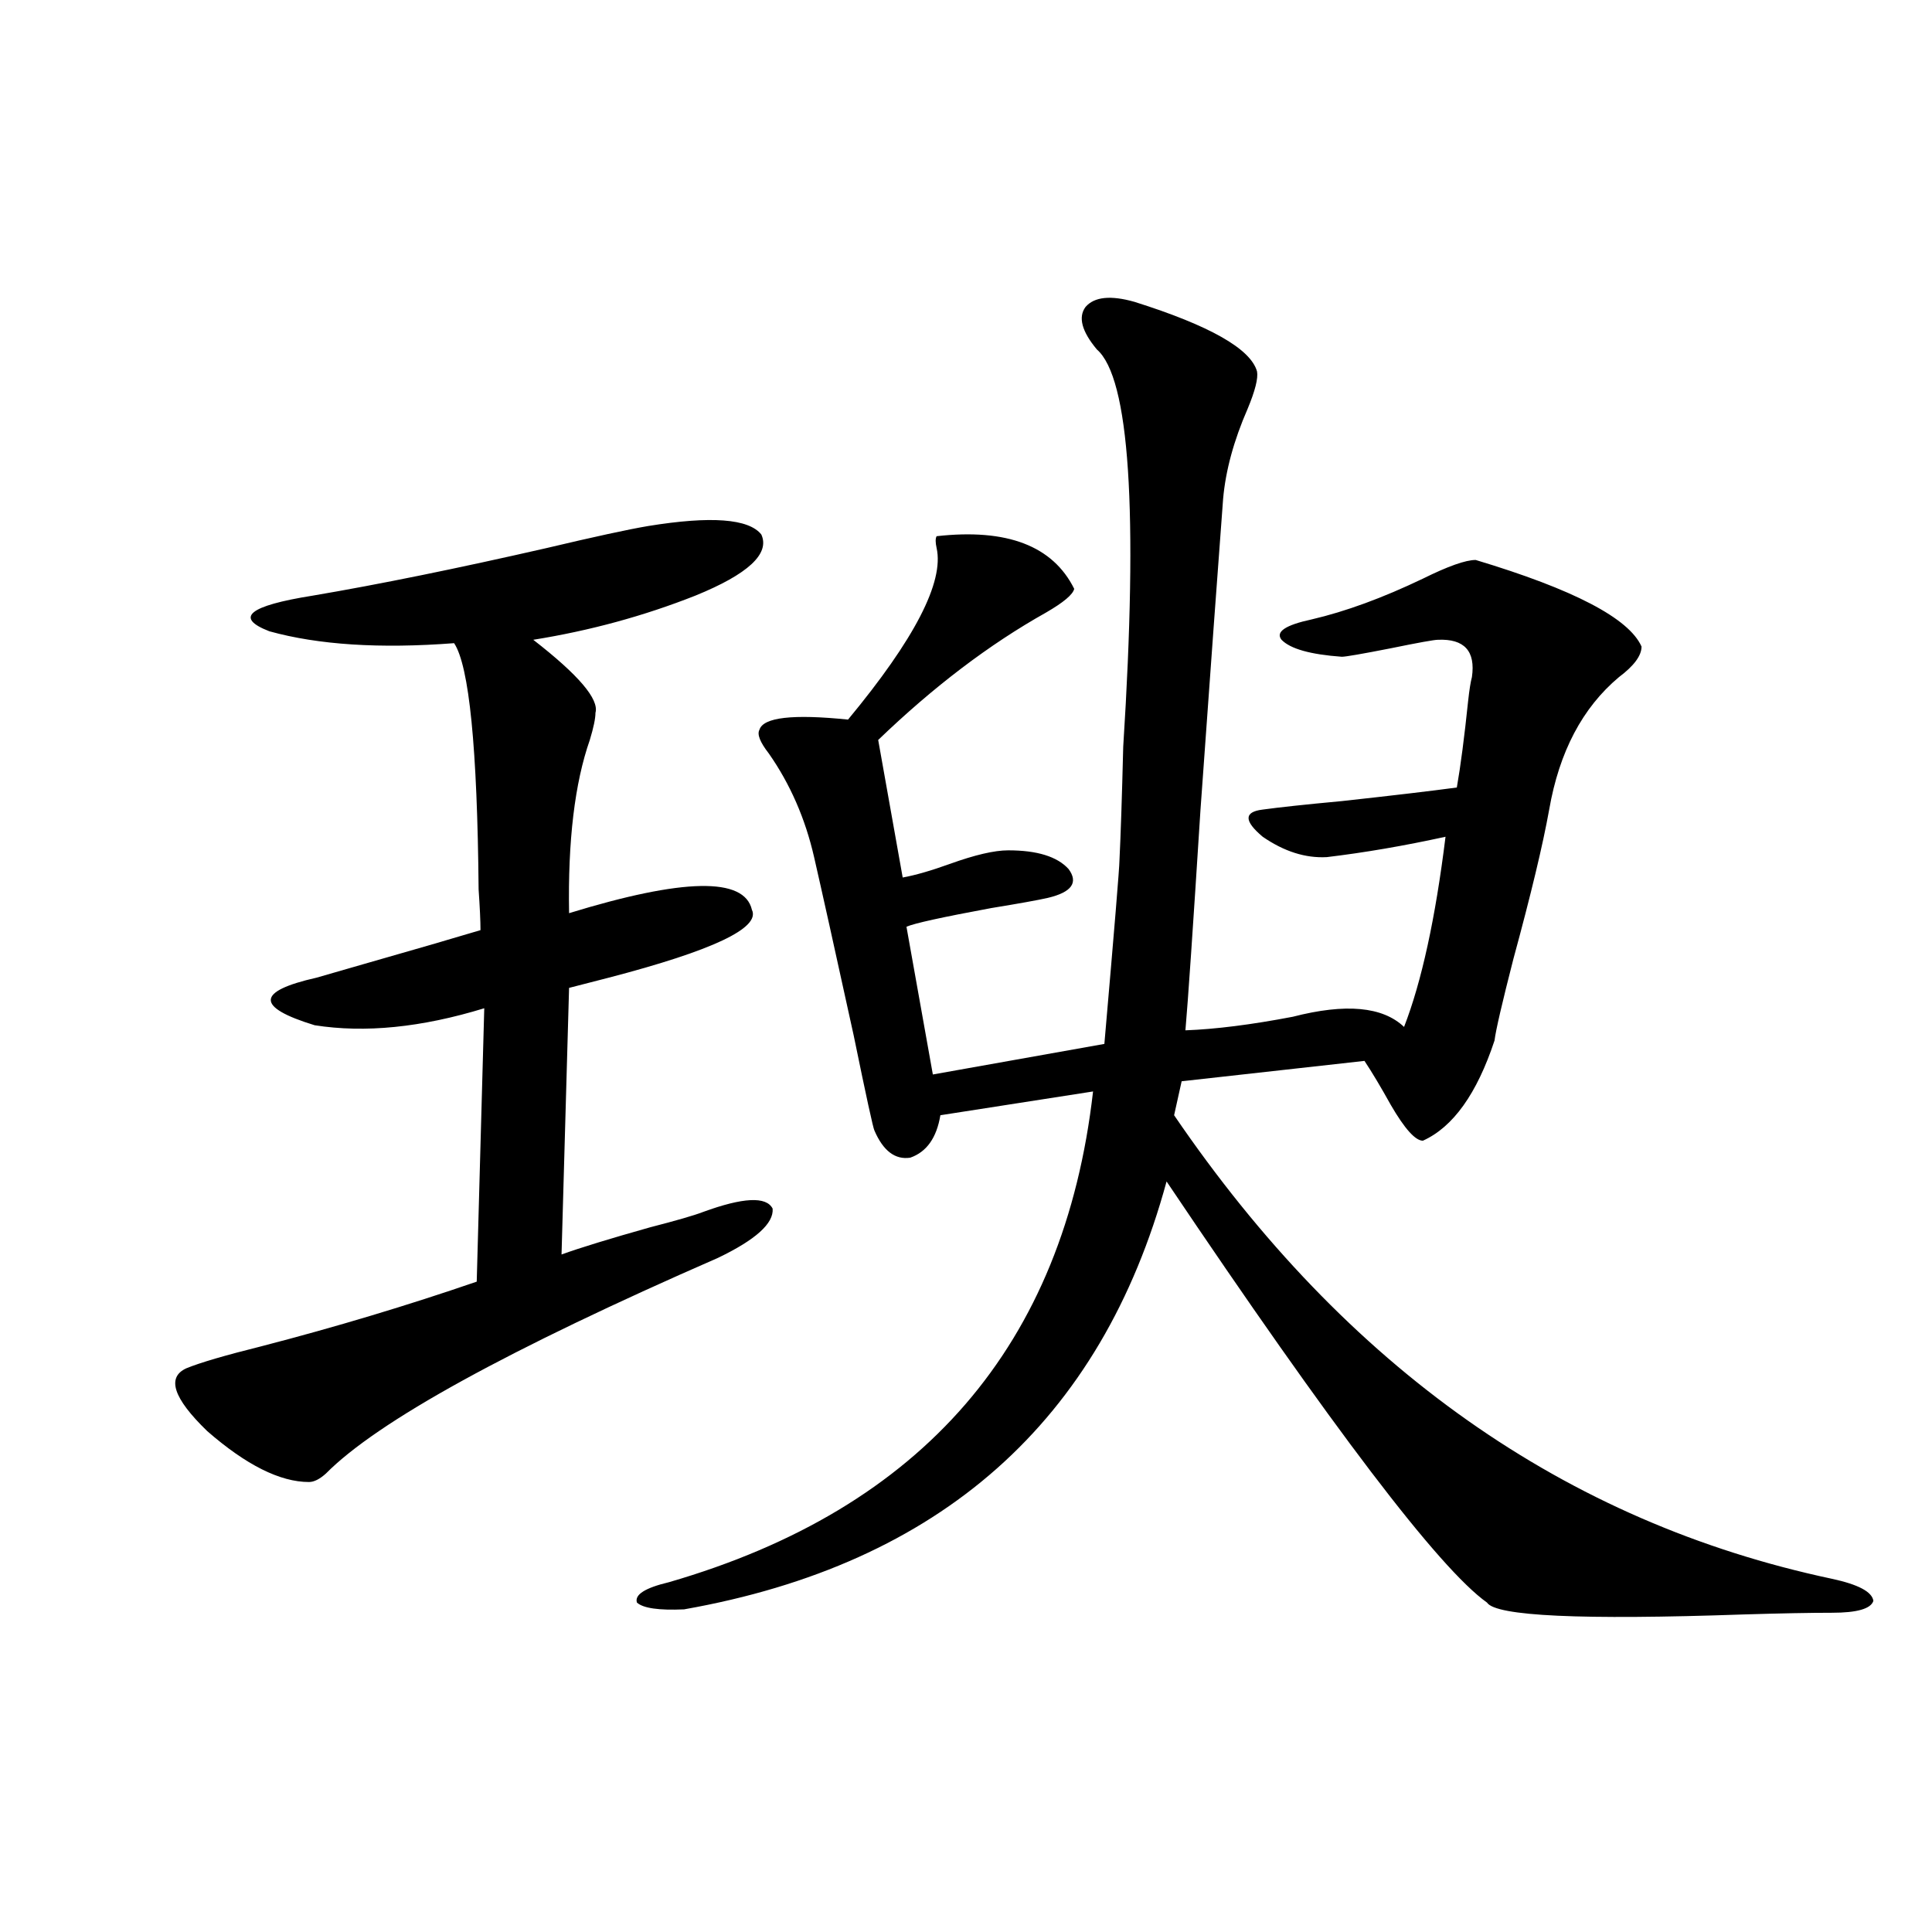 <?xml version="1.0" encoding="utf-8"?>
<!-- Generator: Adobe Illustrator 16.0.0, SVG Export Plug-In . SVG Version: 6.00 Build 0)  -->
<!DOCTYPE svg PUBLIC "-//W3C//DTD SVG 1.1//EN" "http://www.w3.org/Graphics/SVG/1.1/DTD/svg11.dtd">
<svg version="1.1" id="图层_1" xmlns="http://www.w3.org/2000/svg" xmlns:xlink="http://www.w3.org/1999/xlink" x="0px" y="0px"
	 width="1000px" height="1000px" viewBox="0 0 1000 1000" enable-background="new 0 0 1000 1000" xml:space="preserve">
<path d="M335.528,272.262c32.515-5.273,52.026-3.804,58.535,4.395c4.543,9.97-6.829,20.517-34.146,31.641
	c-26.676,10.547-54.633,18.169-83.9,22.852c23.414,18.169,34.146,30.762,32.194,37.793c0,2.939-0.976,7.622-2.927,14.063
	c-7.805,22.275-11.387,52.158-10.731,89.648c59.176-18.155,90.729-18.745,94.632-1.758c4.543,9.38-20.167,21.094-74.145,35.156
	c-9.115,2.348-15.944,4.106-20.487,5.273l-3.902,137.988c9.756-3.516,25.03-8.198,45.853-14.063
	c13.658-3.516,22.759-6.152,27.316-7.91c20.808-7.608,32.835-8.198,36.097-1.758c0.641,7.622-8.78,16.123-28.292,25.488
	C263,698.531,195.364,735.748,168.703,762.692c-3.262,2.939-6.188,4.395-8.78,4.395c-14.969,0-32.529-8.789-52.682-26.367
	c-17.561-16.988-21.143-27.823-10.731-32.52c7.149-2.925,20.152-6.729,39.023-11.426c38.368-9.956,75.44-21.094,111.217-33.398
	l3.902-141.504c-32.529,9.97-61.797,12.895-87.803,8.789c-30.578-9.366-30.243-17.578,0.976-24.609
	c1.951-0.577,10.076-2.925,24.39-7.031c26.661-7.608,46.828-13.472,60.486-17.578c0-4.683-0.335-11.714-0.976-21.094
	c-0.655-73.238-4.878-115.713-12.683-127.441c-38.383,2.939-70.242,0.879-95.607-6.152c-18.216-7.031-10.731-13.184,22.438-18.457
	c34.466-5.85,74.785-14.063,120.973-24.609C307.557,277.838,325.117,274.02,335.528,272.262z M587.229,156.246
	c39.023,12.305,60.151,24.321,63.413,36.035c0.641,3.516-0.976,9.97-4.878,19.336c-7.164,16.411-11.387,31.943-12.683,46.582
	c-2.606,34.58-6.509,88.193-11.707,160.84c-3.902,61.523-6.509,99.619-7.805,114.258c15.609-0.577,34.146-2.925,55.608-7.031
	c27.316-7.031,46.493-5.273,57.56,5.273c9.101-23.428,16.25-56.25,21.463-98.438c-21.463,4.697-41.95,8.212-61.462,10.547
	c-11.066,0.591-22.118-2.925-33.17-10.547c-9.756-8.198-9.756-12.881,0-14.063c8.445-1.167,22.104-2.637,40.975-4.395
	c26.661-2.925,46.493-5.273,59.511-7.031c1.951-11.124,3.902-26.065,5.854-44.824c0.641-5.85,1.296-9.956,1.951-12.305
	c1.951-13.472-3.902-19.913-17.561-19.336c-1.951,0-10.091,1.469-24.39,4.395c-14.969,2.939-23.414,4.395-25.365,4.395
	c-16.265-1.167-26.676-4.092-31.219-8.789c-3.262-4.092,1.951-7.608,15.609-10.547c17.561-4.092,36.737-11.124,57.56-21.094
	c13.003-6.441,22.104-9.668,27.316-9.668c50.73,15.244,79.343,30.185,85.852,44.824c0,4.697-3.902,9.97-11.707,15.82
	c-18.871,15.82-30.898,38.672-36.097,68.555c-3.262,18.169-9.436,43.945-18.536,77.344c-5.854,22.852-9.115,36.914-9.756,42.188
	c-9.115,27.548-21.463,44.824-37.072,51.855c-3.902,0-9.436-6.152-16.585-18.457c-5.213-9.366-9.756-16.988-13.658-22.852
	l-94.632,10.547l-3.902,17.578c89.099,130.669,202.587,210.649,340.479,239.941c13.658,2.939,20.808,6.743,21.463,11.426
	c-1.311,4.106-8.46,6.152-21.463,6.152c-11.066,0-26.341,0.288-45.853,0.879c-83.9,2.925-128.137,0.879-132.68-6.152
	c-24.725-17.578-79.998-90.225-165.85-217.969c-33.825,124.228-117.07,198.056-249.75,221.484
	c-13.018,0.577-21.143-0.577-24.39-3.516c-1.311-4.092,4.223-7.608,16.585-10.547c131.369-38.081,204.538-122.745,219.507-254.004
	l-79.022,12.305c-1.951,11.728-7.164,19.048-15.609,21.973c-7.805,1.181-13.993-3.516-18.536-14.063
	c-0.655-1.167-4.237-17.578-10.731-49.219c-9.756-44.522-16.585-75.284-20.487-92.285c-4.558-19.913-12.362-37.793-23.414-53.613
	c-4.558-5.85-6.188-9.956-4.878-12.305c1.951-6.441,17.226-8.198,45.853-5.273c34.466-41.597,49.755-71.191,45.853-88.77
	c-0.655-2.925-0.655-4.971,0-6.152c36.417-4.092,60.151,4.985,71.218,27.246c-0.655,2.939-5.533,7.031-14.634,12.305
	c-29.268,16.411-58.215,38.384-86.827,65.918l12.683,71.191c6.494-1.167,14.634-3.516,24.39-7.031
	c13.003-4.683,23.079-7.031,30.243-7.031c14.954,0,25.365,3.227,31.219,9.668c5.198,7.031,1.616,12.016-10.731,14.941
	c-5.213,1.181-14.969,2.939-29.268,5.273c-25.365,4.697-39.999,7.91-43.901,9.668l13.658,76.465l88.778-15.82
	c5.198-59.766,7.805-91.406,7.805-94.922c0.641-12.881,1.296-32.52,1.951-58.887c7.805-122.456,3.247-191.011-13.658-205.664
	c-7.805-9.366-9.756-16.699-5.854-21.973C566.407,153.61,574.867,152.731,587.229,156.246z"/>
</svg>
